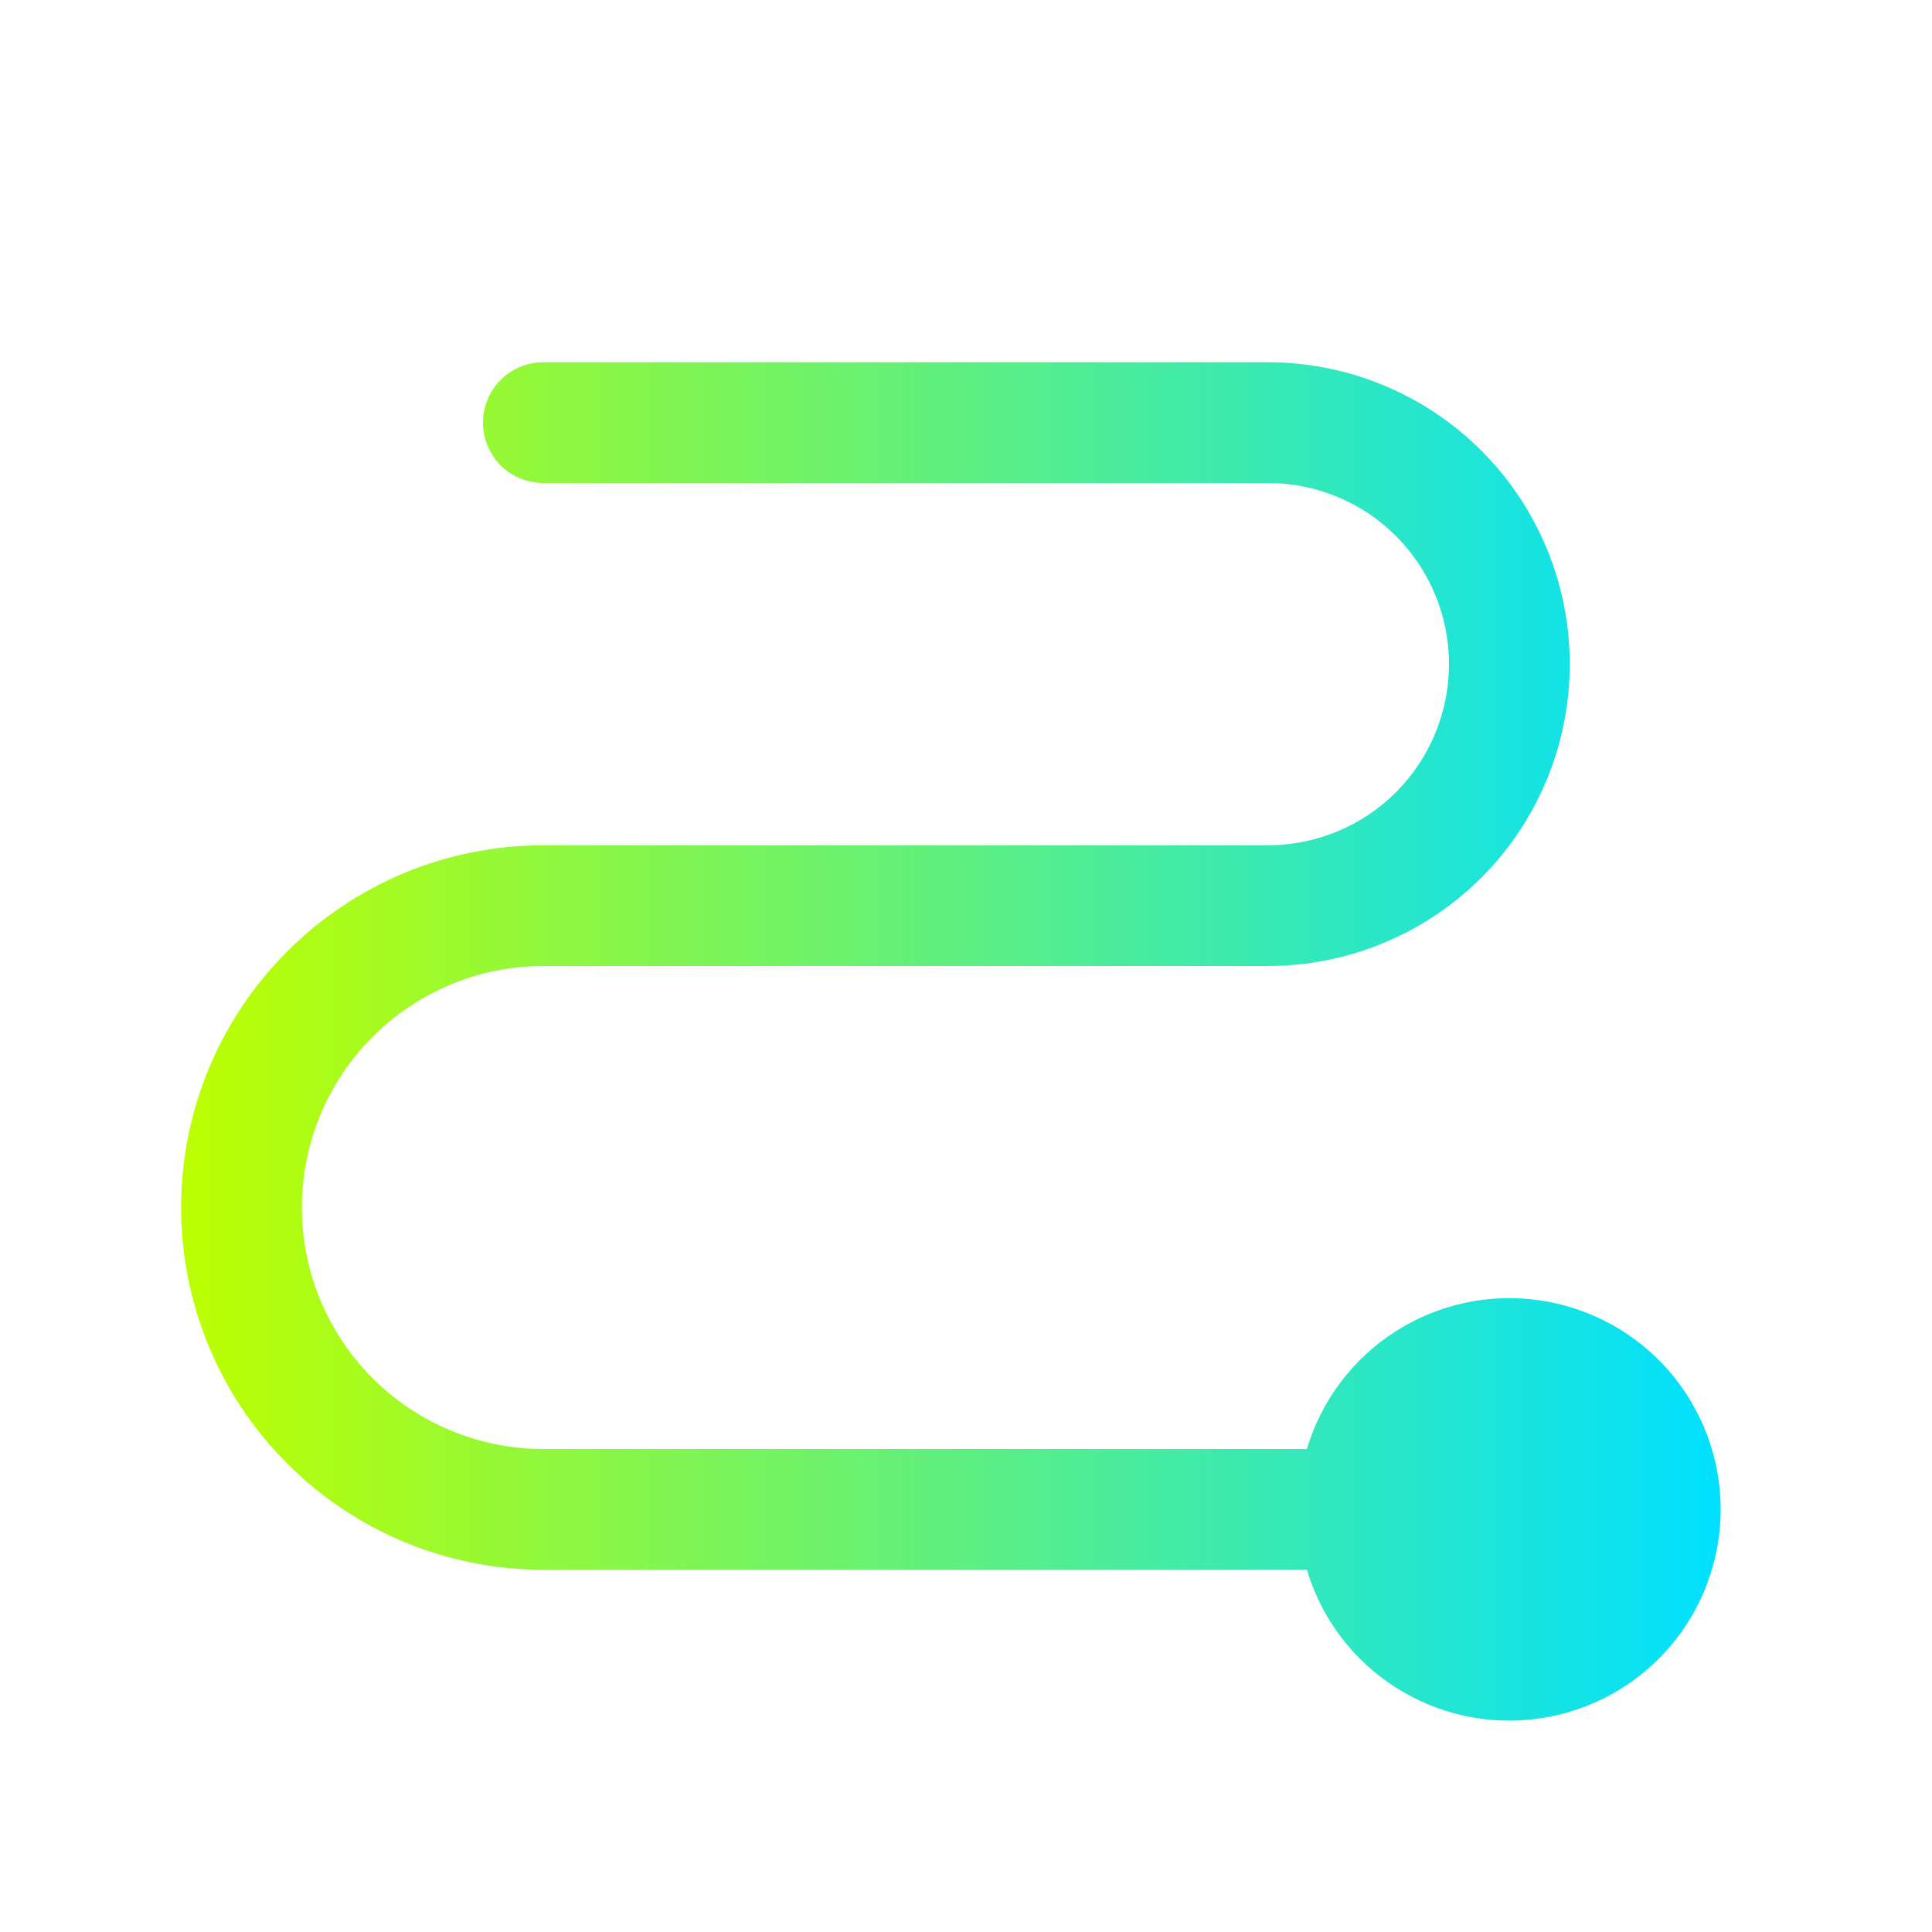 <?xml version="1.0" encoding="UTF-8"?> <svg xmlns="http://www.w3.org/2000/svg" width="16" height="16" viewBox="0 0 16 16" fill="none"><path d="M14.25 12.5C14.25 12.92 14.098 13.326 13.824 13.644C13.549 13.962 13.168 14.17 12.753 14.231C12.337 14.292 11.913 14.201 11.559 13.975C11.204 13.749 10.943 13.403 10.823 13H4.5C3.704 13 2.941 12.684 2.379 12.121C1.816 11.559 1.5 10.796 1.5 10C1.5 9.204 1.816 8.441 2.379 7.879C2.941 7.316 3.704 7 4.5 7H10.5C10.898 7 11.279 6.842 11.561 6.561C11.842 6.279 12 5.898 12 5.5C12 5.102 11.842 4.721 11.561 4.439C11.279 4.158 10.898 4 10.5 4H4.5C4.367 4 4.24 3.947 4.146 3.854C4.053 3.76 4 3.633 4 3.5C4 3.367 4.053 3.24 4.146 3.146C4.24 3.053 4.367 3 4.5 3H10.5C11.163 3 11.799 3.263 12.268 3.732C12.737 4.201 13 4.837 13 5.5C13 6.163 12.737 6.799 12.268 7.268C11.799 7.737 11.163 8 10.5 8H4.5C3.97 8 3.461 8.211 3.086 8.586C2.711 8.961 2.5 9.47 2.5 10C2.5 10.53 2.711 11.039 3.086 11.414C3.461 11.789 3.97 12 4.5 12H10.823C10.943 11.597 11.204 11.251 11.559 11.025C11.913 10.799 12.337 10.708 12.753 10.769C13.168 10.83 13.549 11.038 13.824 11.356C14.098 11.674 14.25 12.08 14.25 12.5Z" fill="url(#paint0_linear_2254_771)"></path><defs><linearGradient id="paint0_linear_2254_771" x1="1.5" y1="8.625" x2="14.25" y2="8.625" gradientUnits="userSpaceOnUse"><stop stop-color="#BDFF00"></stop><stop offset="1" stop-color="#00E0FF"></stop></linearGradient></defs></svg> 